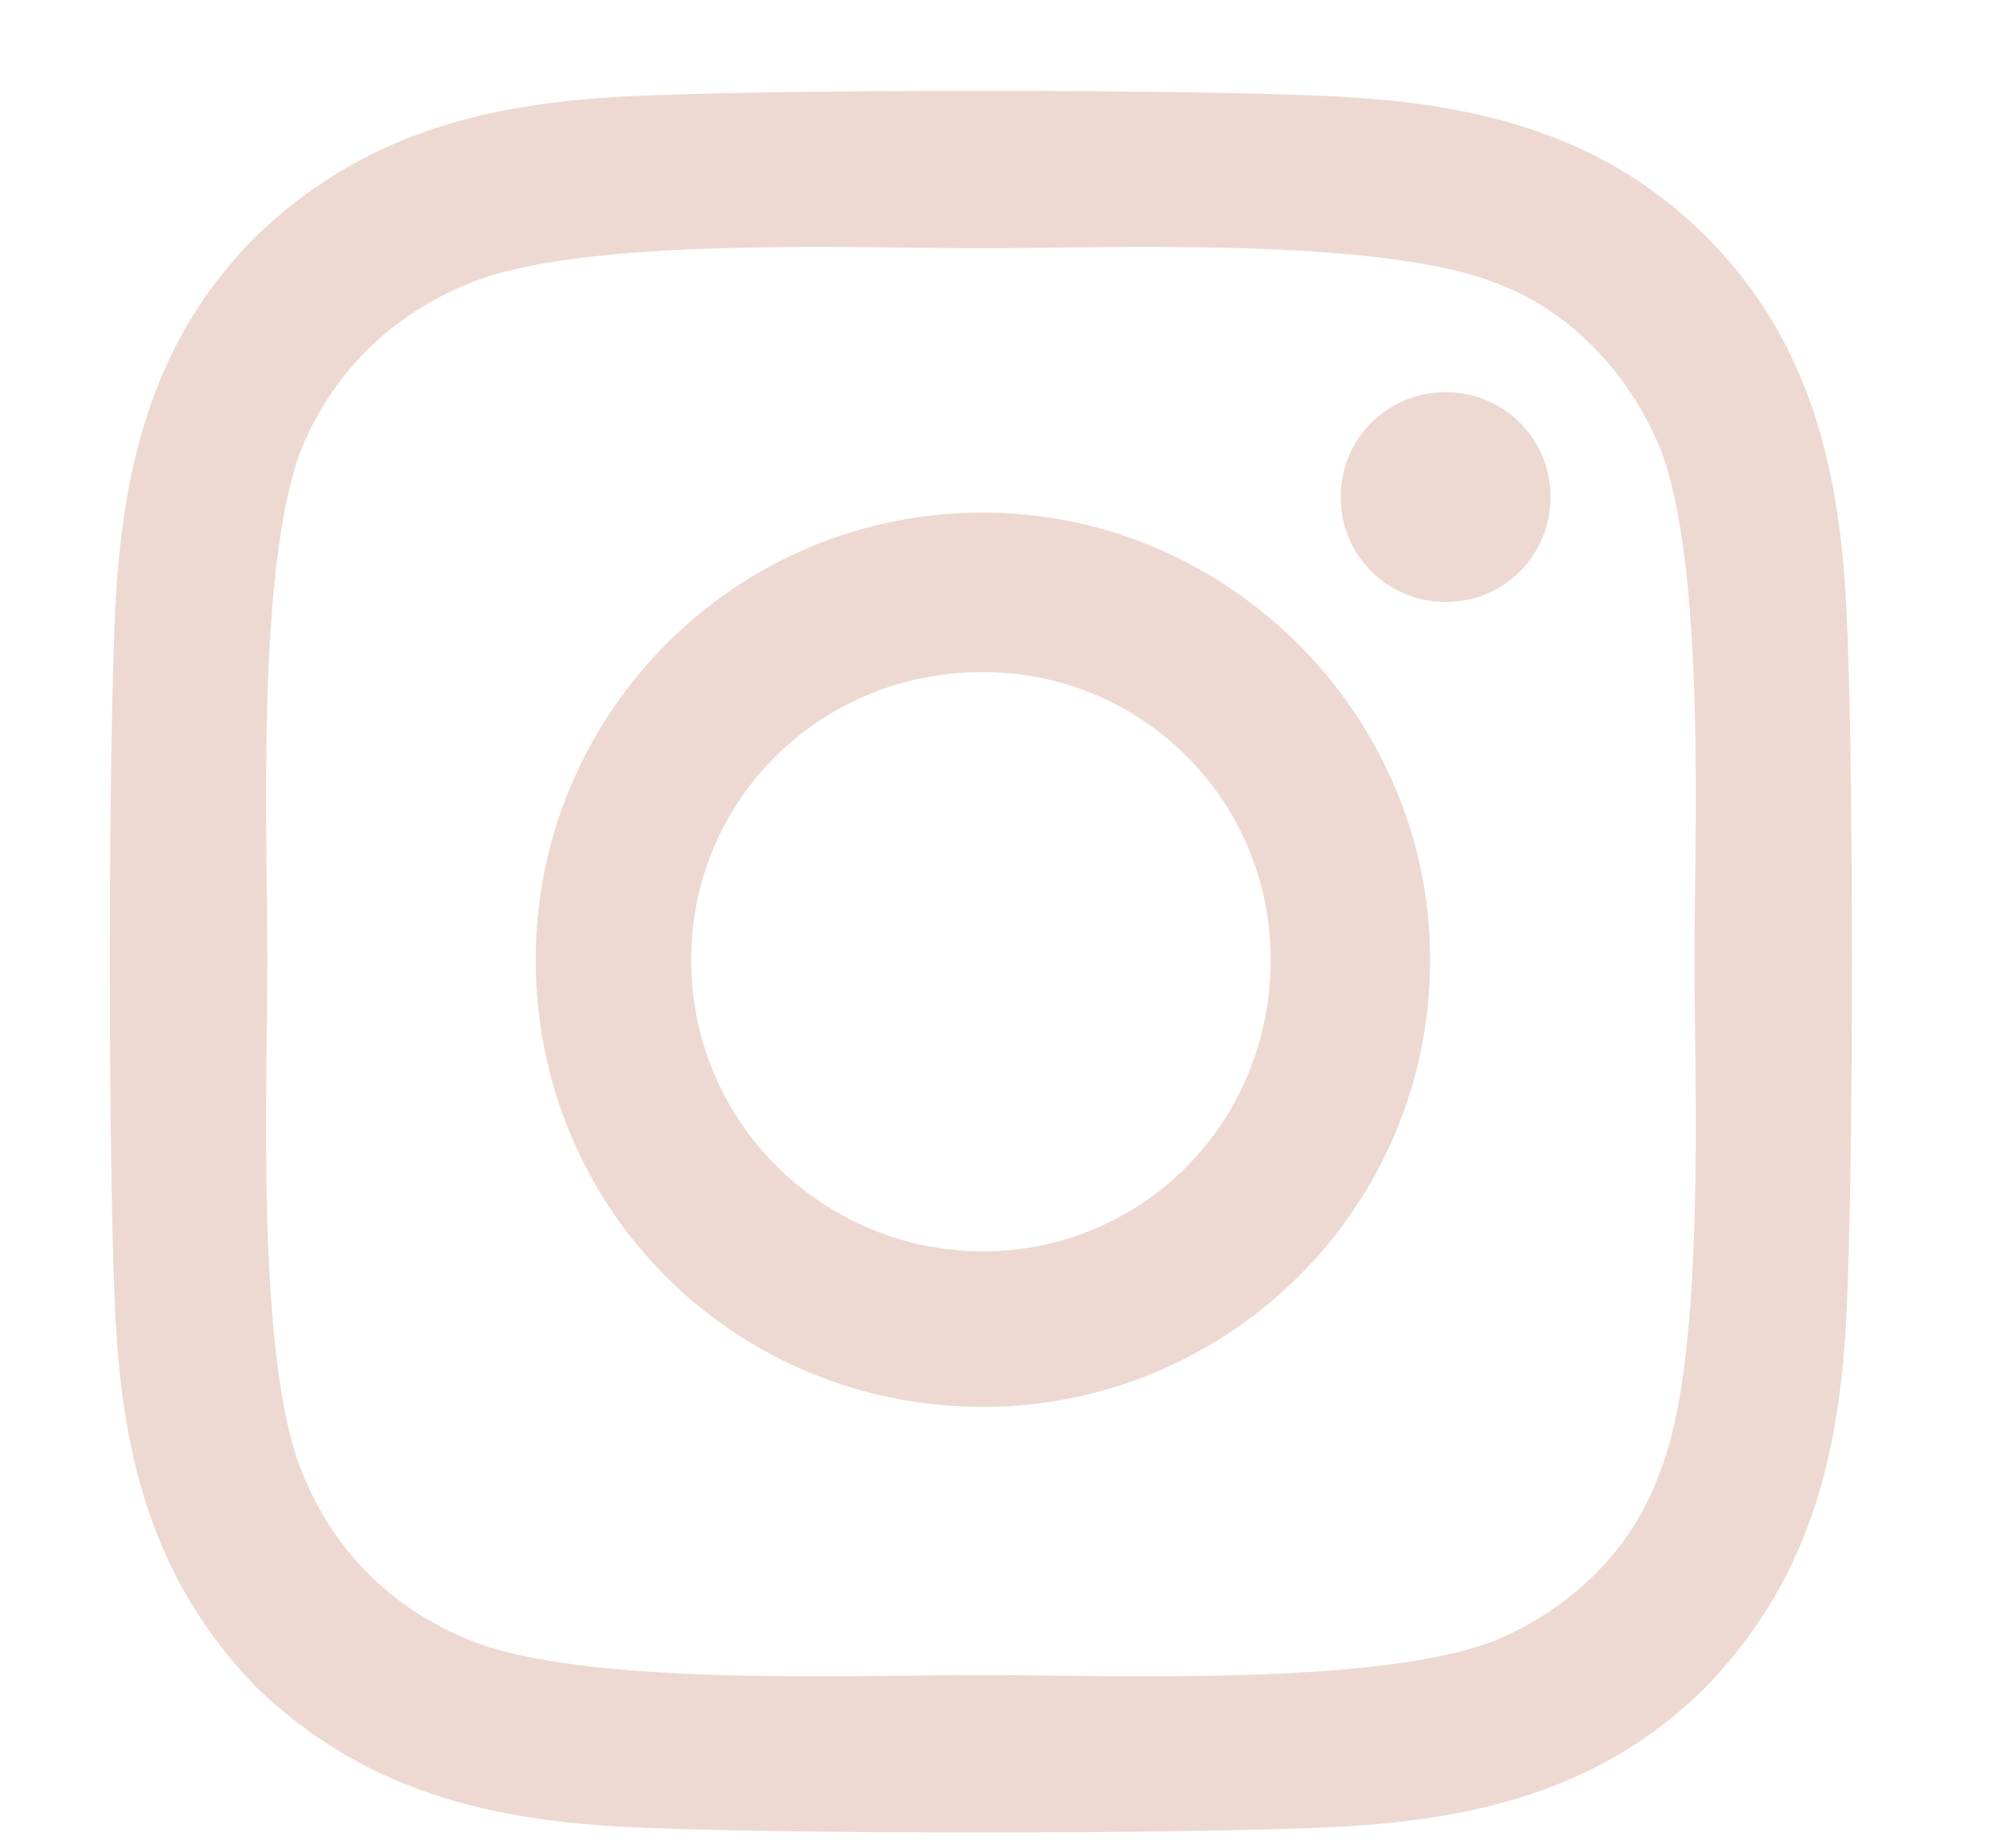<svg width="14" height="13" viewBox="0 0 14 13" fill="none" xmlns="http://www.w3.org/2000/svg">
<path d="M6.911 3.605C8.634 3.605 10.056 5.027 10.056 6.75C10.056 8.5 8.634 9.895 6.911 9.895C5.161 9.895 3.767 8.5 3.767 6.75C3.767 5.027 5.161 3.605 6.911 3.605ZM6.911 8.801C8.032 8.801 8.935 7.898 8.935 6.75C8.935 5.629 8.032 4.727 6.911 4.727C5.763 4.727 4.86 5.629 4.86 6.75C4.86 7.898 5.79 8.801 6.911 8.801ZM10.903 3.496C10.903 3.086 10.575 2.758 10.165 2.758C9.755 2.758 9.427 3.086 9.427 3.496C9.427 3.906 9.755 4.234 10.165 4.234C10.575 4.234 10.903 3.906 10.903 3.496ZM12.981 4.234C13.036 5.246 13.036 8.281 12.981 9.293C12.927 10.277 12.708 11.125 11.997 11.863C11.286 12.574 10.411 12.793 9.427 12.848C8.415 12.902 5.38 12.902 4.368 12.848C3.384 12.793 2.536 12.574 1.798 11.863C1.087 11.125 0.868 10.277 0.813 9.293C0.759 8.281 0.759 5.246 0.813 4.234C0.868 3.25 1.087 2.375 1.798 1.664C2.536 0.953 3.384 0.734 4.368 0.68C5.38 0.625 8.415 0.625 9.427 0.68C10.411 0.734 11.286 0.953 11.997 1.664C12.708 2.375 12.927 3.25 12.981 4.234ZM11.669 10.359C11.997 9.566 11.915 7.652 11.915 6.75C11.915 5.875 11.997 3.961 11.669 3.141C11.45 2.621 11.04 2.184 10.521 1.992C9.7 1.664 7.786 1.746 6.911 1.746C6.009 1.746 4.095 1.664 3.302 1.992C2.755 2.211 2.345 2.621 2.126 3.141C1.798 3.961 1.88 5.875 1.88 6.75C1.88 7.652 1.798 9.566 2.126 10.359C2.345 10.906 2.755 11.316 3.302 11.535C4.095 11.863 6.009 11.781 6.911 11.781C7.786 11.781 9.7 11.863 10.521 11.535C11.04 11.316 11.477 10.906 11.669 10.359Z" fill="#EDD9D1"/>
</svg>

